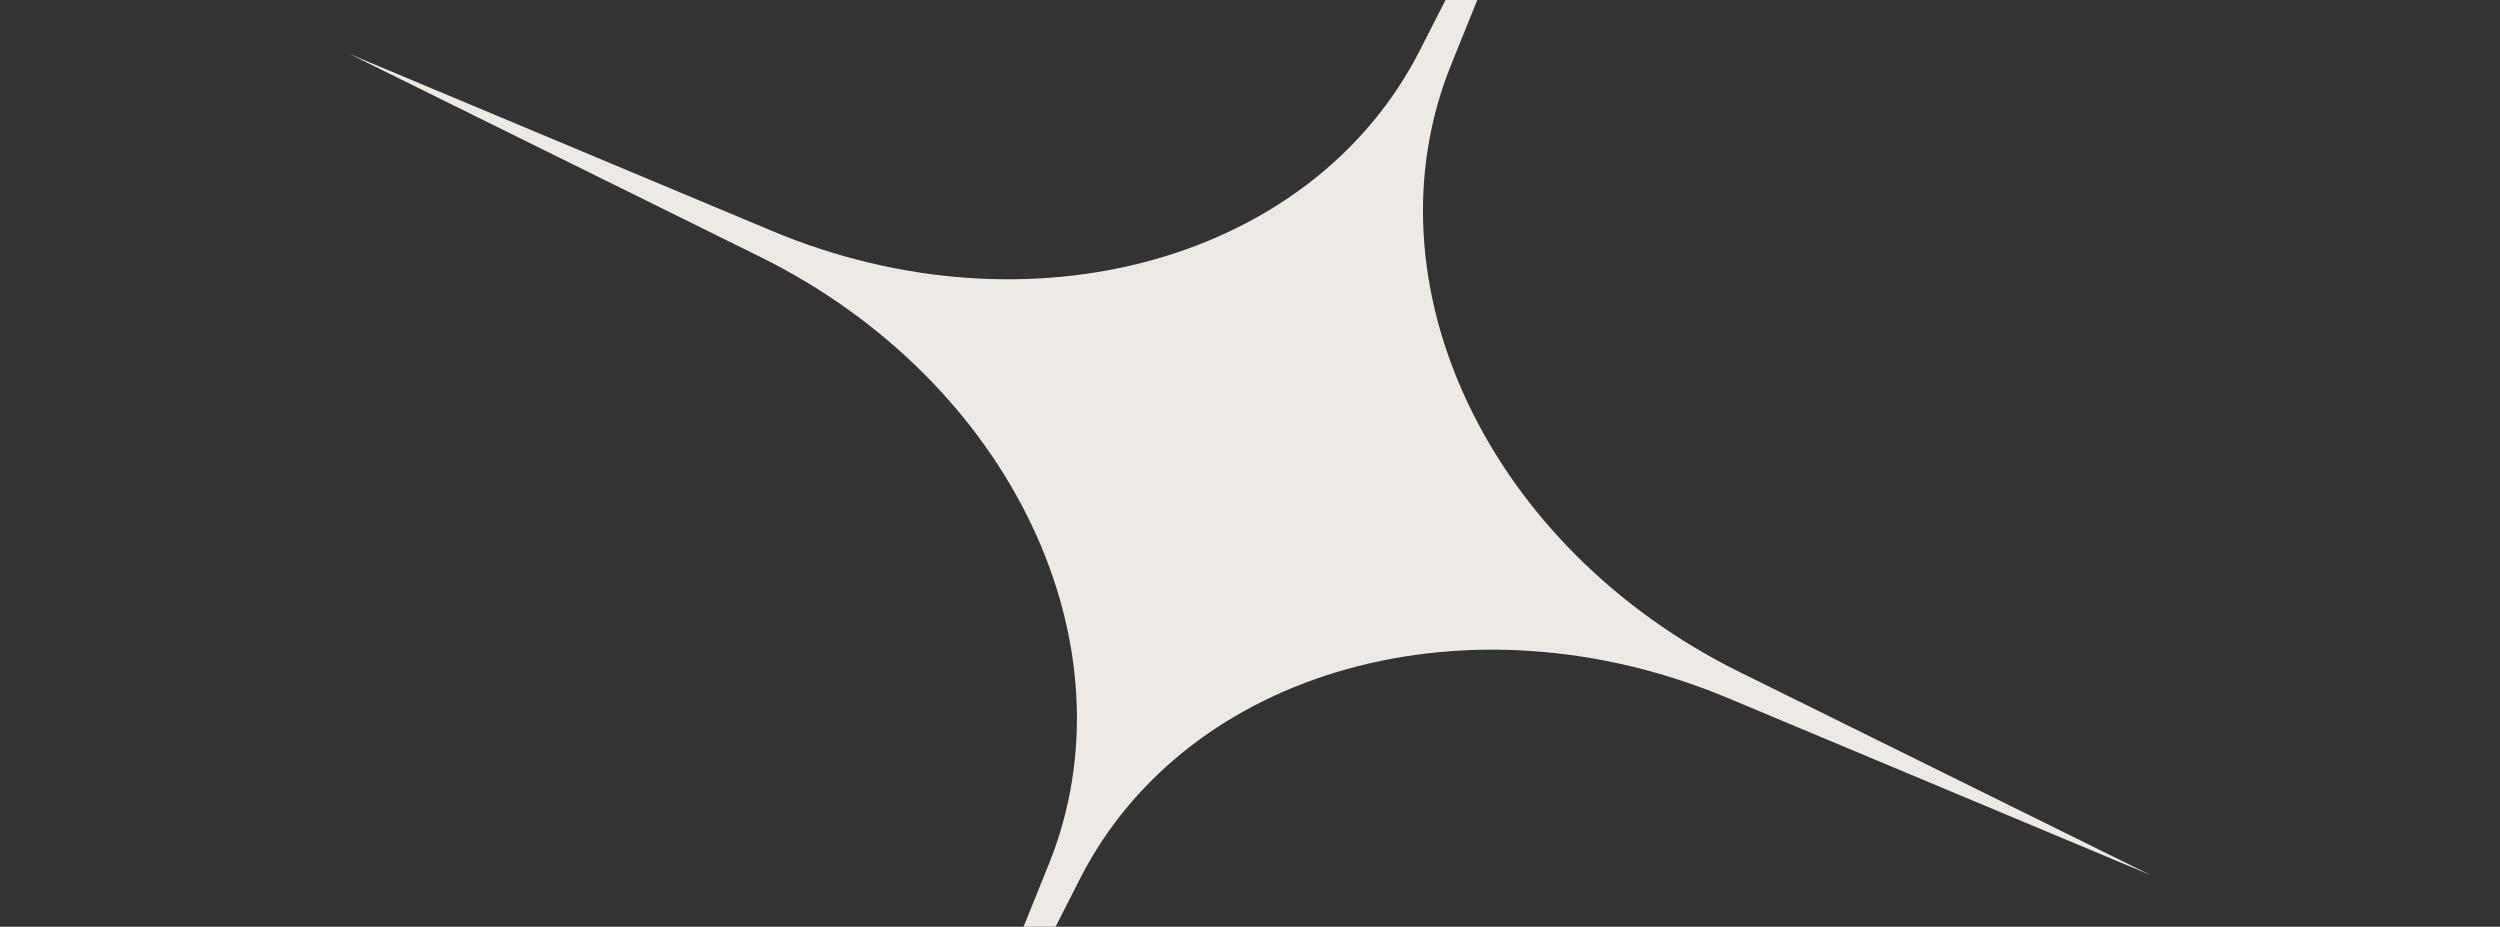 <?xml version="1.0" encoding="UTF-8"?> <svg xmlns="http://www.w3.org/2000/svg" width="901" height="334" viewBox="0 0 901 334" fill="none"><rect x="0" y="0" width="901" height="334" fill="#333333" stroke="none"/><path d="M126.052 19.492L273.952 92.567C364.437 137.274 409.817 232.764 377.984 311.478L324.433 443.892L389.271 316.624C427.814 240.969 529.661 212.599 622.754 251.584L774.918 315.308L627.017 242.233C536.532 197.526 491.153 102.036 522.986 23.322L576.537 -109.092L511.699 18.176C473.156 93.831 371.309 122.201 278.216 83.216L126.052 19.492Z" fill="#EEEAE3"></path></svg> 
